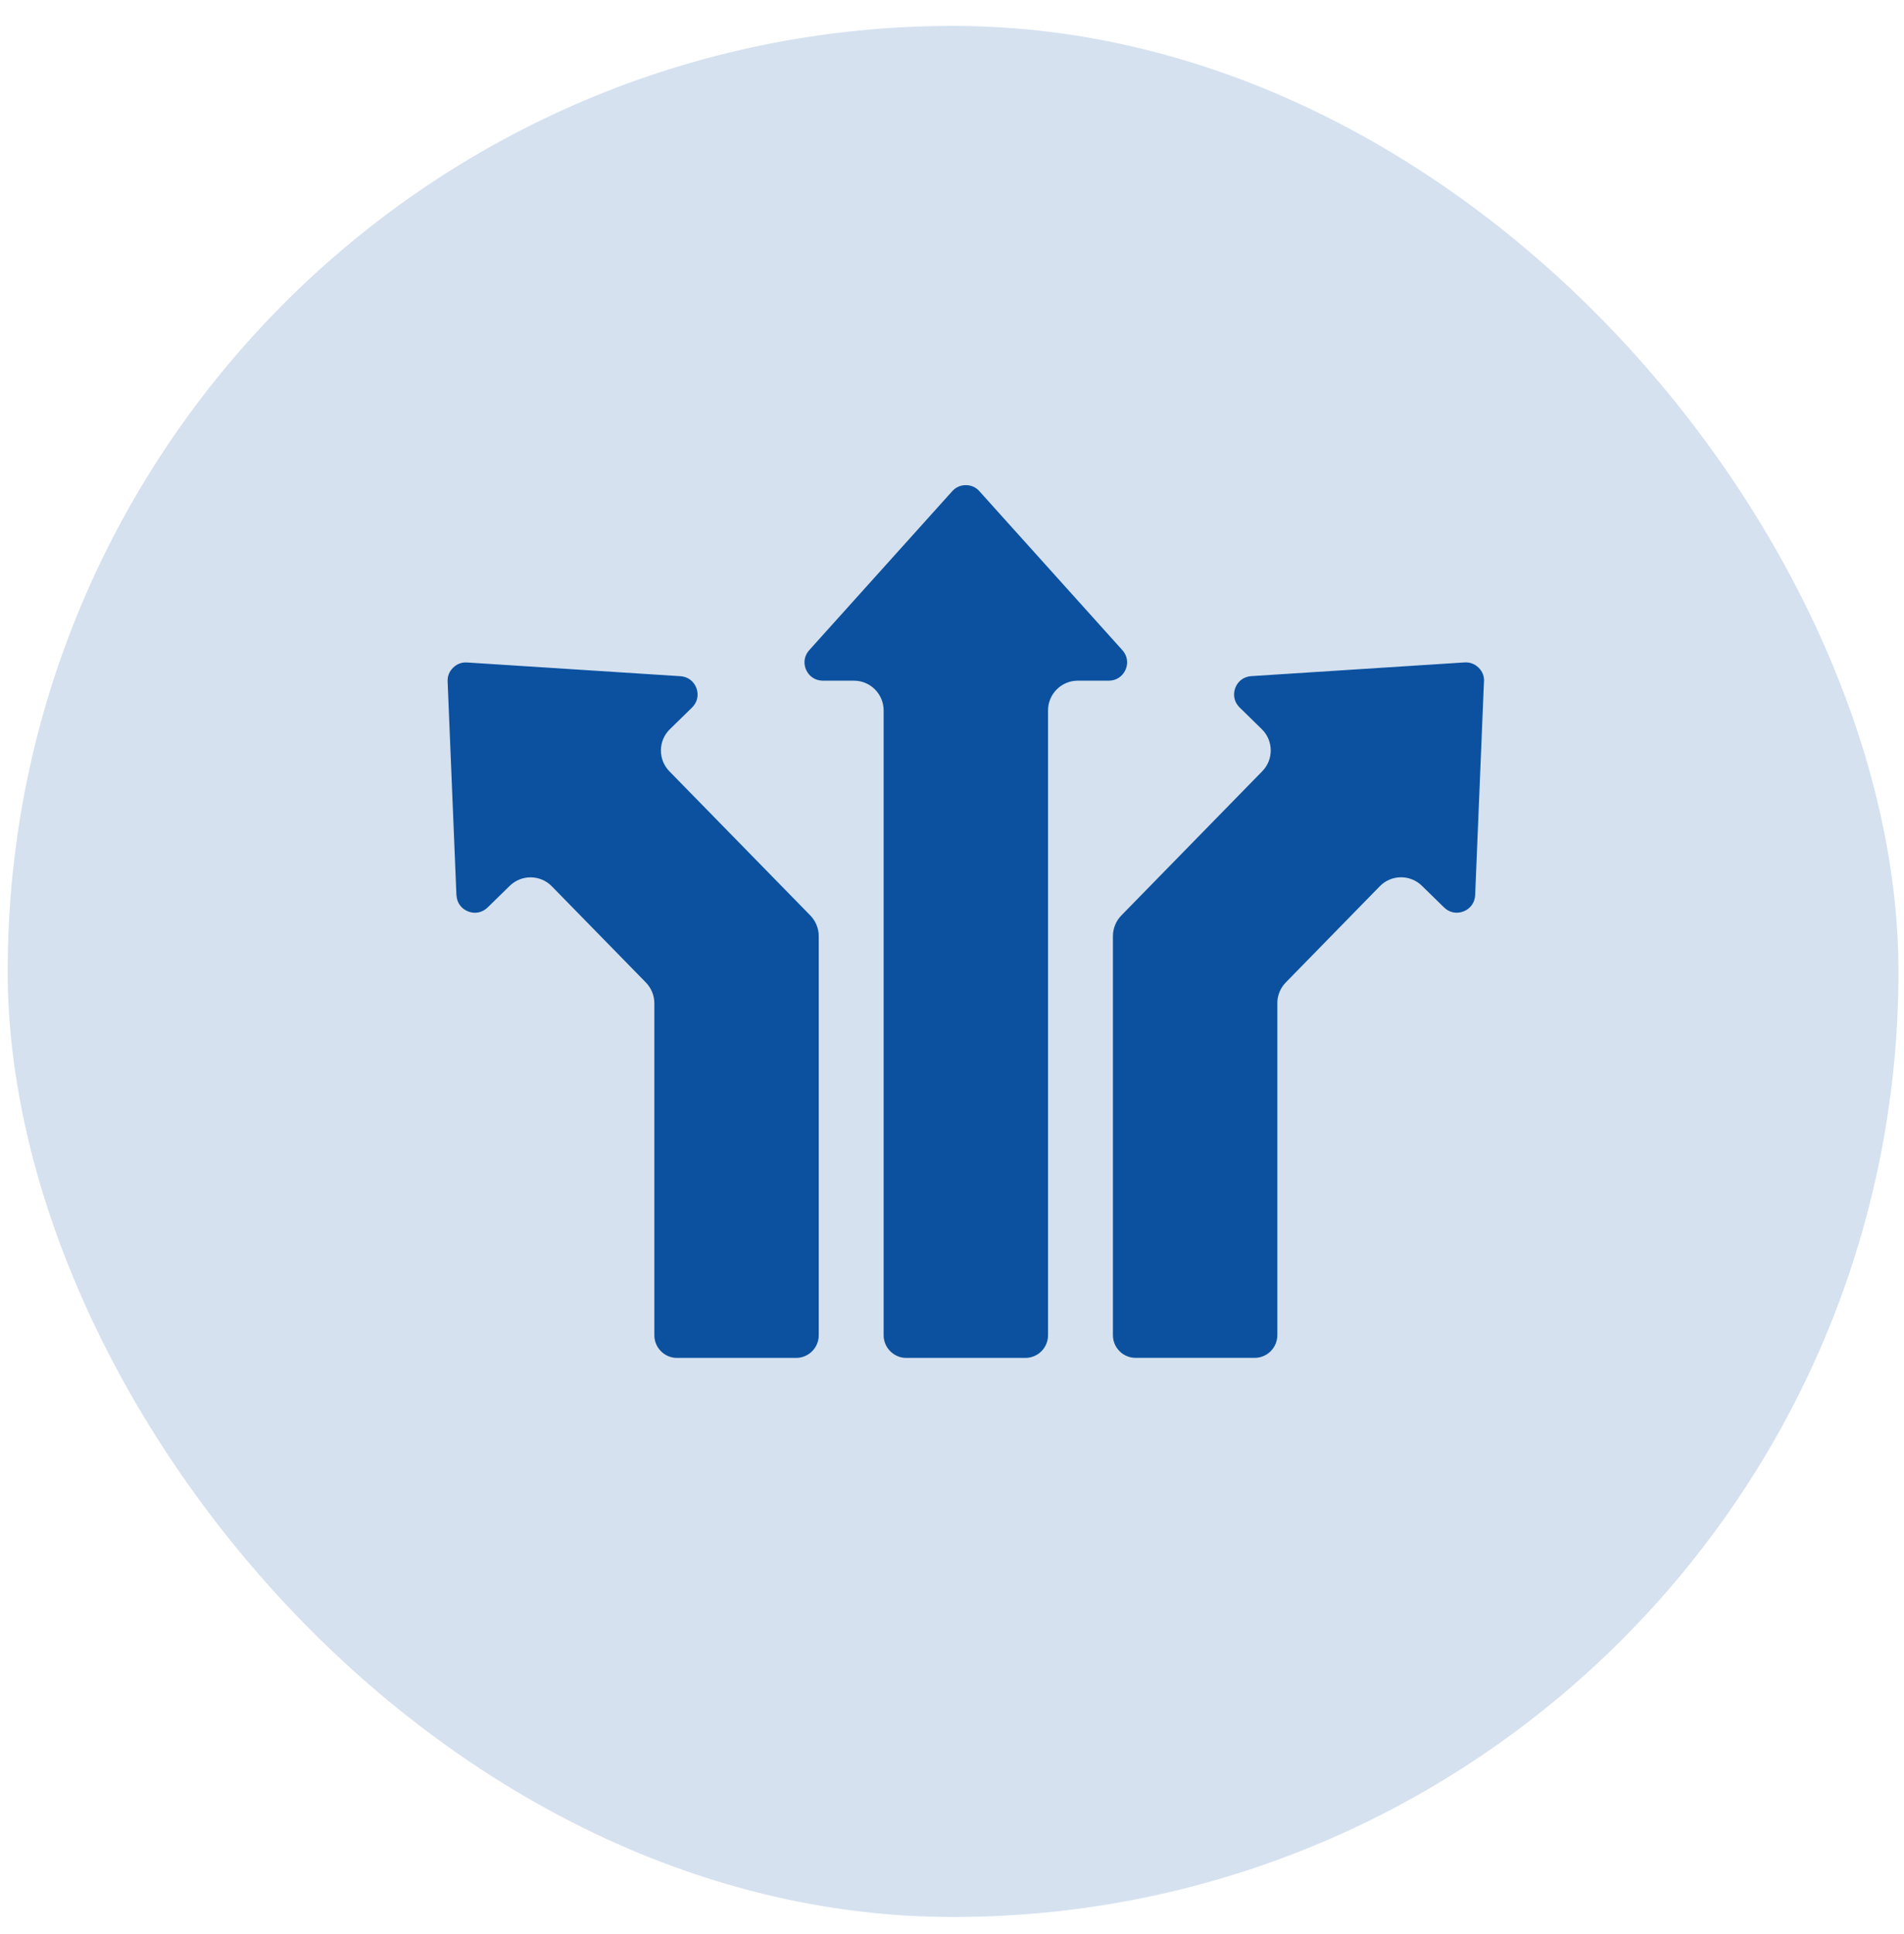 <?xml version="1.0" encoding="UTF-8"?>
<svg xmlns="http://www.w3.org/2000/svg" width="64" height="65" viewBox="0 0 64 65" fill="none">
  <rect x="0.258" y="0.871" width="63.556" height="63.556" rx="31.778" fill="#0B519F" fill-opacity="0.17"></rect>
  <path fill-rule="evenodd" clip-rule="evenodd" d="M27.096 22.511C26.995 22.284 27.035 22.034 27.202 21.85L32.007 16.509C32.128 16.375 32.284 16.305 32.464 16.305C32.644 16.305 32.8 16.373 32.921 16.509L37.726 21.85C37.893 22.035 37.933 22.286 37.832 22.511C37.73 22.739 37.518 22.876 37.27 22.876H36.228C35.676 22.876 35.228 23.324 35.228 23.876V44.876C35.228 45.295 34.886 45.637 34.467 45.637H30.463C30.044 45.637 29.702 45.295 29.702 44.876V23.876C29.702 23.324 29.254 22.876 28.702 22.876H27.659C27.41 22.876 27.198 22.739 27.096 22.511ZM15.343 30.084C15.343 30.083 15.342 30.083 15.342 30.082L15.046 22.903C15.039 22.722 15.102 22.565 15.232 22.439C15.361 22.313 15.52 22.253 15.702 22.265L22.872 22.726C23.12 22.741 23.323 22.894 23.409 23.125C23.495 23.358 23.439 23.605 23.262 23.779L22.516 24.508C22.121 24.894 22.114 25.527 22.5 25.922L27.236 30.766C27.419 30.953 27.521 31.204 27.521 31.465V44.876C27.521 45.295 27.179 45.637 26.76 45.637H22.755C22.337 45.637 21.995 45.295 21.995 44.876V33.719C21.995 33.458 21.892 33.207 21.71 33.02L18.549 29.787C18.163 29.392 17.53 29.385 17.135 29.771L16.39 30.499C16.212 30.673 15.964 30.723 15.732 30.631C15.502 30.54 15.354 30.334 15.344 30.086C15.344 30.085 15.344 30.084 15.343 30.084ZM49.882 22.902C49.882 22.903 49.882 22.904 49.881 22.905L49.585 30.083C49.576 30.331 49.428 30.538 49.197 30.63C48.966 30.721 48.717 30.672 48.54 30.498L47.794 29.769C47.399 29.383 46.766 29.39 46.38 29.785L43.22 33.018C43.037 33.205 42.935 33.456 42.935 33.717V44.874C42.935 45.293 42.593 45.635 42.174 45.635H38.17C37.751 45.635 37.409 45.293 37.409 44.874V31.464C37.409 31.203 37.511 30.952 37.694 30.765L42.429 25.92C42.815 25.525 42.808 24.892 42.413 24.506L41.668 23.777C41.49 23.603 41.435 23.357 41.521 23.123C41.607 22.89 41.811 22.739 42.058 22.724L49.228 22.263C49.407 22.252 49.568 22.311 49.698 22.437C49.828 22.563 49.891 22.721 49.883 22.901C49.883 22.901 49.883 22.902 49.882 22.902Z" fill="#0B519F"></path>
</svg>

